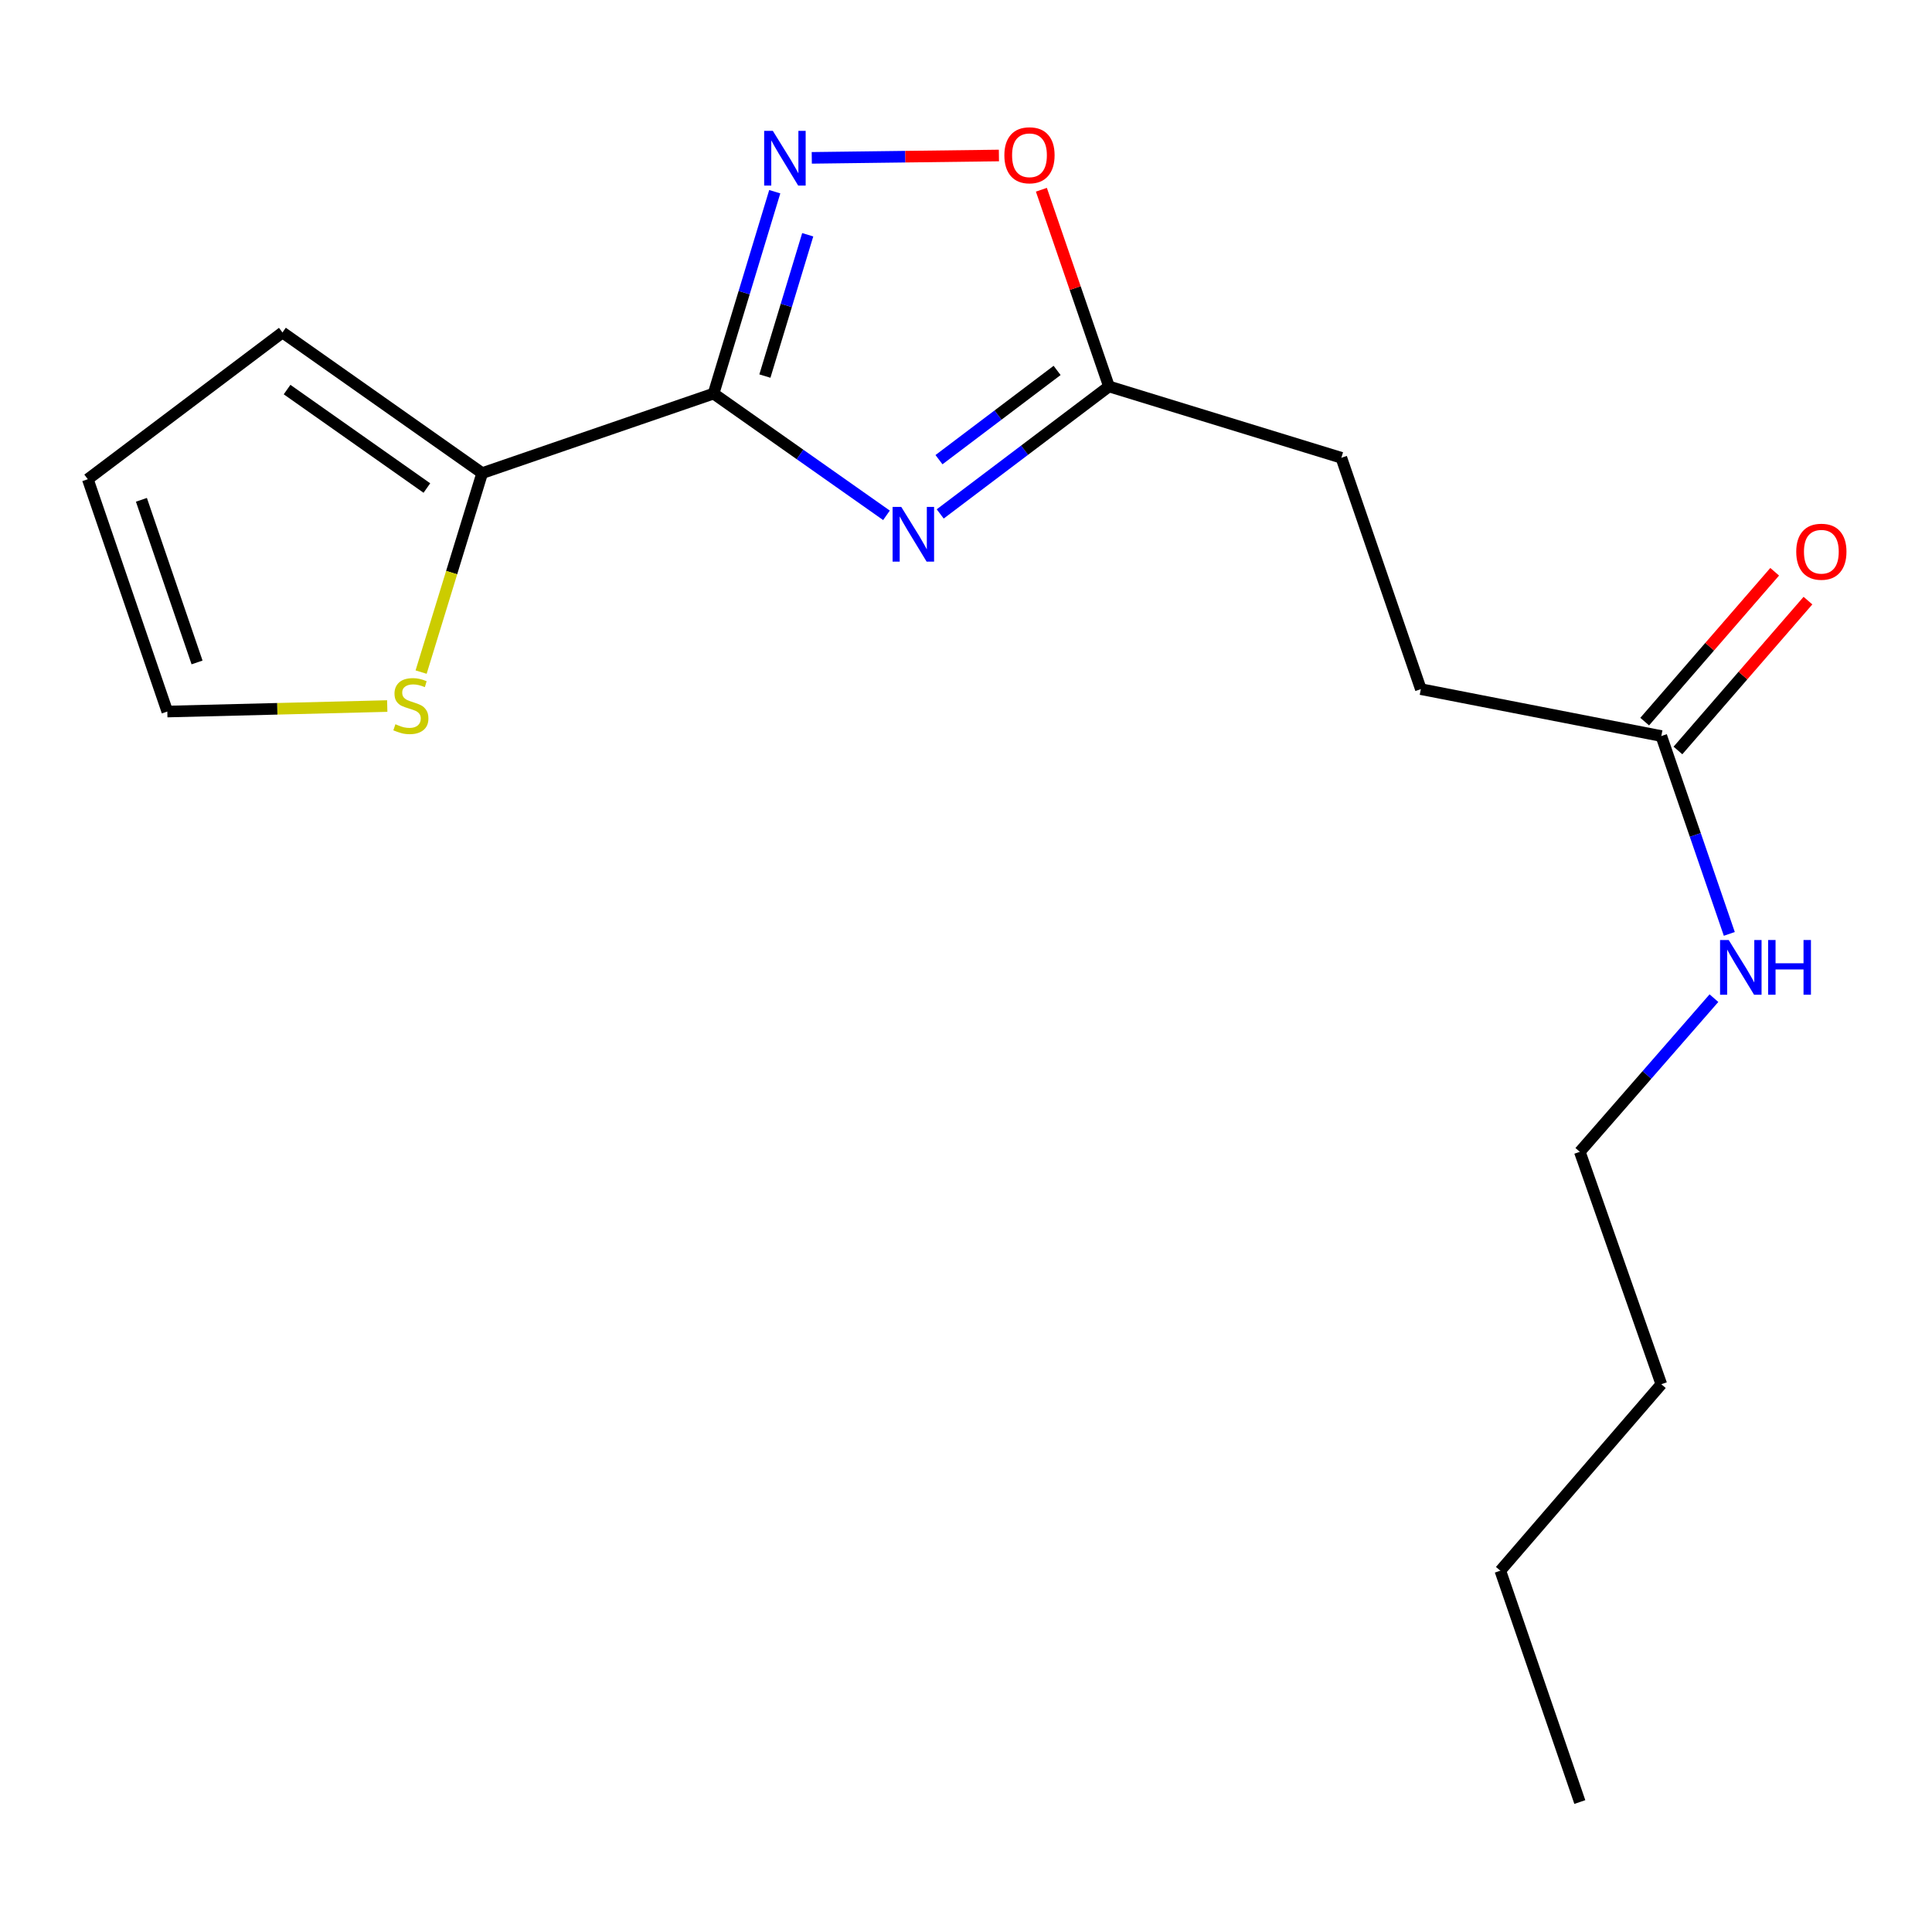<?xml version='1.0' encoding='iso-8859-1'?>
<svg version='1.1' baseProfile='full'
              xmlns='http://www.w3.org/2000/svg'
                      xmlns:rdkit='http://www.rdkit.org/xml'
                      xmlns:xlink='http://www.w3.org/1999/xlink'
                  xml:space='preserve'
width='1000px' height='1000px' viewBox='0 0 1000 1000'>
<!-- END OF HEADER -->
<rect style='opacity:1.0;fill:#FFFFFF;stroke:none' width='1000' height='1000' x='0' y='0'> </rect>
<path class='bond-0' d='M 369.342,203.719 L 414.091,235.226' style='fill:none;fill-rule:evenodd;stroke:#000000;stroke-width:6px;stroke-linecap:butt;stroke-linejoin:miter;stroke-opacity:1' />
<path class='bond-0' d='M 414.091,235.226 L 458.839,266.734' style='fill:none;fill-rule:evenodd;stroke:#0000FF;stroke-width:6px;stroke-linecap:butt;stroke-linejoin:miter;stroke-opacity:1' />
<path class='bond-1' d='M 369.342,203.719 L 385.177,151.471' style='fill:none;fill-rule:evenodd;stroke:#000000;stroke-width:6px;stroke-linecap:butt;stroke-linejoin:miter;stroke-opacity:1' />
<path class='bond-1' d='M 385.177,151.471 L 401.013,99.224' style='fill:none;fill-rule:evenodd;stroke:#0000FF;stroke-width:6px;stroke-linecap:butt;stroke-linejoin:miter;stroke-opacity:1' />
<path class='bond-1' d='M 395.907,194.656 L 406.992,158.083' style='fill:none;fill-rule:evenodd;stroke:#000000;stroke-width:6px;stroke-linecap:butt;stroke-linejoin:miter;stroke-opacity:1' />
<path class='bond-1' d='M 406.992,158.083 L 418.077,121.51' style='fill:none;fill-rule:evenodd;stroke:#0000FF;stroke-width:6px;stroke-linecap:butt;stroke-linejoin:miter;stroke-opacity:1' />
<path class='bond-2' d='M 369.342,203.719 L 249.581,244.888' style='fill:none;fill-rule:evenodd;stroke:#000000;stroke-width:6px;stroke-linecap:butt;stroke-linejoin:miter;stroke-opacity:1' />
<path class='bond-3' d='M 486.654,266.011 L 530.327,233.016' style='fill:none;fill-rule:evenodd;stroke:#0000FF;stroke-width:6px;stroke-linecap:butt;stroke-linejoin:miter;stroke-opacity:1' />
<path class='bond-3' d='M 530.327,233.016 L 574,200.021' style='fill:none;fill-rule:evenodd;stroke:#000000;stroke-width:6px;stroke-linecap:butt;stroke-linejoin:miter;stroke-opacity:1' />
<path class='bond-3' d='M 486.015,237.925 L 516.586,214.828' style='fill:none;fill-rule:evenodd;stroke:#0000FF;stroke-width:6px;stroke-linecap:butt;stroke-linejoin:miter;stroke-opacity:1' />
<path class='bond-3' d='M 516.586,214.828 L 547.157,191.732' style='fill:none;fill-rule:evenodd;stroke:#000000;stroke-width:6px;stroke-linecap:butt;stroke-linejoin:miter;stroke-opacity:1' />
<path class='bond-4' d='M 420.174,81.706 L 468.606,81.095' style='fill:none;fill-rule:evenodd;stroke:#0000FF;stroke-width:6px;stroke-linecap:butt;stroke-linejoin:miter;stroke-opacity:1' />
<path class='bond-4' d='M 468.606,81.095 L 517.038,80.485' style='fill:none;fill-rule:evenodd;stroke:#FF0000;stroke-width:6px;stroke-linecap:butt;stroke-linejoin:miter;stroke-opacity:1' />
<path class='bond-5' d='M 249.581,244.888 L 233.773,296.383' style='fill:none;fill-rule:evenodd;stroke:#000000;stroke-width:6px;stroke-linecap:butt;stroke-linejoin:miter;stroke-opacity:1' />
<path class='bond-5' d='M 233.773,296.383 L 217.966,347.878' style='fill:none;fill-rule:evenodd;stroke:#CCCC00;stroke-width:6px;stroke-linecap:butt;stroke-linejoin:miter;stroke-opacity:1' />
<path class='bond-7' d='M 249.581,244.888 L 146.207,172.085' style='fill:none;fill-rule:evenodd;stroke:#000000;stroke-width:6px;stroke-linecap:butt;stroke-linejoin:miter;stroke-opacity:1' />
<path class='bond-7' d='M 220.95,252.604 L 148.588,201.642' style='fill:none;fill-rule:evenodd;stroke:#000000;stroke-width:6px;stroke-linecap:butt;stroke-linejoin:miter;stroke-opacity:1' />
<path class='bond-12' d='M 574,200.021 L 694.28,236.948' style='fill:none;fill-rule:evenodd;stroke:#000000;stroke-width:6px;stroke-linecap:butt;stroke-linejoin:miter;stroke-opacity:1' />
<path class='bond-18' d='M 574,200.021 L 556.508,149.116' style='fill:none;fill-rule:evenodd;stroke:#000000;stroke-width:6px;stroke-linecap:butt;stroke-linejoin:miter;stroke-opacity:1' />
<path class='bond-18' d='M 556.508,149.116 L 539.015,98.211' style='fill:none;fill-rule:evenodd;stroke:#FF0000;stroke-width:6px;stroke-linecap:butt;stroke-linejoin:miter;stroke-opacity:1' />
<path class='bond-8' d='M 200.434,365.449 L 143.516,366.873' style='fill:none;fill-rule:evenodd;stroke:#CCCC00;stroke-width:6px;stroke-linecap:butt;stroke-linejoin:miter;stroke-opacity:1' />
<path class='bond-8' d='M 143.516,366.873 L 86.599,368.296' style='fill:none;fill-rule:evenodd;stroke:#000000;stroke-width:6px;stroke-linecap:butt;stroke-linejoin:miter;stroke-opacity:1' />
<path class='bond-6' d='M 859.896,380.973 L 735.424,356.696' style='fill:none;fill-rule:evenodd;stroke:#000000;stroke-width:6px;stroke-linecap:butt;stroke-linejoin:miter;stroke-opacity:1' />
<path class='bond-10' d='M 868.505,388.441 L 902.149,349.659' style='fill:none;fill-rule:evenodd;stroke:#000000;stroke-width:6px;stroke-linecap:butt;stroke-linejoin:miter;stroke-opacity:1' />
<path class='bond-10' d='M 902.149,349.659 L 935.793,310.877' style='fill:none;fill-rule:evenodd;stroke:#FF0000;stroke-width:6px;stroke-linecap:butt;stroke-linejoin:miter;stroke-opacity:1' />
<path class='bond-10' d='M 851.287,373.504 L 884.93,334.722' style='fill:none;fill-rule:evenodd;stroke:#000000;stroke-width:6px;stroke-linecap:butt;stroke-linejoin:miter;stroke-opacity:1' />
<path class='bond-10' d='M 884.93,334.722 L 918.574,295.94' style='fill:none;fill-rule:evenodd;stroke:#FF0000;stroke-width:6px;stroke-linecap:butt;stroke-linejoin:miter;stroke-opacity:1' />
<path class='bond-11' d='M 859.896,380.973 L 877.491,432.178' style='fill:none;fill-rule:evenodd;stroke:#000000;stroke-width:6px;stroke-linecap:butt;stroke-linejoin:miter;stroke-opacity:1' />
<path class='bond-11' d='M 877.491,432.178 L 895.087,483.383' style='fill:none;fill-rule:evenodd;stroke:#0000FF;stroke-width:6px;stroke-linecap:butt;stroke-linejoin:miter;stroke-opacity:1' />
<path class='bond-9' d='M 146.207,172.085 L 45.455,248.042' style='fill:none;fill-rule:evenodd;stroke:#000000;stroke-width:6px;stroke-linecap:butt;stroke-linejoin:miter;stroke-opacity:1' />
<path class='bond-19' d='M 86.599,368.296 L 45.455,248.042' style='fill:none;fill-rule:evenodd;stroke:#000000;stroke-width:6px;stroke-linecap:butt;stroke-linejoin:miter;stroke-opacity:1' />
<path class='bond-19' d='M 101.995,342.879 L 73.194,258.701' style='fill:none;fill-rule:evenodd;stroke:#000000;stroke-width:6px;stroke-linecap:butt;stroke-linejoin:miter;stroke-opacity:1' />
<path class='bond-14' d='M 887.132,516.643 L 852.423,556.411' style='fill:none;fill-rule:evenodd;stroke:#0000FF;stroke-width:6px;stroke-linecap:butt;stroke-linejoin:miter;stroke-opacity:1' />
<path class='bond-14' d='M 852.423,556.411 L 817.713,596.18' style='fill:none;fill-rule:evenodd;stroke:#000000;stroke-width:6px;stroke-linecap:butt;stroke-linejoin:miter;stroke-opacity:1' />
<path class='bond-13' d='M 694.28,236.948 L 735.424,356.696' style='fill:none;fill-rule:evenodd;stroke:#000000;stroke-width:6px;stroke-linecap:butt;stroke-linejoin:miter;stroke-opacity:1' />
<path class='bond-15' d='M 817.713,596.18 L 859.896,716.472' style='fill:none;fill-rule:evenodd;stroke:#000000;stroke-width:6px;stroke-linecap:butt;stroke-linejoin:miter;stroke-opacity:1' />
<path class='bond-16' d='M 859.896,716.472 L 776.569,812.995' style='fill:none;fill-rule:evenodd;stroke:#000000;stroke-width:6px;stroke-linecap:butt;stroke-linejoin:miter;stroke-opacity:1' />
<path class='bond-17' d='M 776.569,812.995 L 817.713,932.731' style='fill:none;fill-rule:evenodd;stroke:#000000;stroke-width:6px;stroke-linecap:butt;stroke-linejoin:miter;stroke-opacity:1' />
<path  class='atom-1' d='M 466.481 262.362
L 475.761 277.362
Q 476.681 278.842, 478.161 281.522
Q 479.641 284.202, 479.721 284.362
L 479.721 262.362
L 483.481 262.362
L 483.481 290.682
L 479.601 290.682
L 469.641 274.282
Q 468.481 272.362, 467.241 270.162
Q 466.041 267.962, 465.681 267.282
L 465.681 290.682
L 462.001 290.682
L 462.001 262.362
L 466.481 262.362
' fill='#0000FF'/>
<path  class='atom-2' d='M 400.009 67.721
L 409.289 82.721
Q 410.209 84.201, 411.689 86.881
Q 413.169 89.561, 413.249 89.721
L 413.249 67.721
L 417.009 67.721
L 417.009 96.041
L 413.129 96.041
L 403.169 79.641
Q 402.009 77.721, 400.769 75.521
Q 399.569 73.321, 399.209 72.641
L 399.209 96.041
L 395.529 96.041
L 395.529 67.721
L 400.009 67.721
' fill='#0000FF'/>
<path  class='atom-5' d='M 519.856 80.365
Q 519.856 73.565, 523.216 69.765
Q 526.576 65.965, 532.856 65.965
Q 539.136 65.965, 542.496 69.765
Q 545.856 73.565, 545.856 80.365
Q 545.856 87.245, 542.456 91.165
Q 539.056 95.045, 532.856 95.045
Q 526.616 95.045, 523.216 91.165
Q 519.856 87.285, 519.856 80.365
M 532.856 91.845
Q 537.176 91.845, 539.496 88.965
Q 541.856 86.045, 541.856 80.365
Q 541.856 74.805, 539.496 72.005
Q 537.176 69.165, 532.856 69.165
Q 528.536 69.165, 526.176 71.965
Q 523.856 74.765, 523.856 80.365
Q 523.856 86.085, 526.176 88.965
Q 528.536 91.845, 532.856 91.845
' fill='#FF0000'/>
<path  class='atom-6' d='M 204.666 374.863
Q 204.986 374.983, 206.306 375.543
Q 207.626 376.103, 209.066 376.463
Q 210.546 376.783, 211.986 376.783
Q 214.666 376.783, 216.226 375.503
Q 217.786 374.183, 217.786 371.903
Q 217.786 370.343, 216.986 369.383
Q 216.226 368.423, 215.026 367.903
Q 213.826 367.383, 211.826 366.783
Q 209.306 366.023, 207.786 365.303
Q 206.306 364.583, 205.226 363.063
Q 204.186 361.543, 204.186 358.983
Q 204.186 355.423, 206.586 353.223
Q 209.026 351.023, 213.826 351.023
Q 217.106 351.023, 220.826 352.583
L 219.906 355.663
Q 216.506 354.263, 213.946 354.263
Q 211.186 354.263, 209.666 355.423
Q 208.146 356.543, 208.186 358.503
Q 208.186 360.023, 208.946 360.943
Q 209.746 361.863, 210.866 362.383
Q 212.026 362.903, 213.946 363.503
Q 216.506 364.303, 218.026 365.103
Q 219.546 365.903, 220.626 367.543
Q 221.746 369.143, 221.746 371.903
Q 221.746 375.823, 219.106 377.943
Q 216.506 380.023, 212.146 380.023
Q 209.626 380.023, 207.706 379.463
Q 205.826 378.943, 203.586 378.023
L 204.666 374.863
' fill='#CCCC00'/>
<path  class='atom-11' d='M 929.729 285.568
Q 929.729 278.768, 933.089 274.968
Q 936.449 271.168, 942.729 271.168
Q 949.009 271.168, 952.369 274.968
Q 955.729 278.768, 955.729 285.568
Q 955.729 292.448, 952.329 296.368
Q 948.929 300.248, 942.729 300.248
Q 936.489 300.248, 933.089 296.368
Q 929.729 292.488, 929.729 285.568
M 942.729 297.048
Q 947.049 297.048, 949.369 294.168
Q 951.729 291.248, 951.729 285.568
Q 951.729 280.008, 949.369 277.208
Q 947.049 274.368, 942.729 274.368
Q 938.409 274.368, 936.049 277.168
Q 933.729 279.968, 933.729 285.568
Q 933.729 291.288, 936.049 294.168
Q 938.409 297.048, 942.729 297.048
' fill='#FF0000'/>
<path  class='atom-12' d='M 894.78 486.548
L 904.06 501.548
Q 904.98 503.028, 906.46 505.708
Q 907.94 508.388, 908.02 508.548
L 908.02 486.548
L 911.78 486.548
L 911.78 514.868
L 907.9 514.868
L 897.94 498.468
Q 896.78 496.548, 895.54 494.348
Q 894.34 492.148, 893.98 491.468
L 893.98 514.868
L 890.3 514.868
L 890.3 486.548
L 894.78 486.548
' fill='#0000FF'/>
<path  class='atom-12' d='M 915.18 486.548
L 919.02 486.548
L 919.02 498.588
L 933.5 498.588
L 933.5 486.548
L 937.34 486.548
L 937.34 514.868
L 933.5 514.868
L 933.5 501.788
L 919.02 501.788
L 919.02 514.868
L 915.18 514.868
L 915.18 486.548
' fill='#0000FF'/>
</svg>
